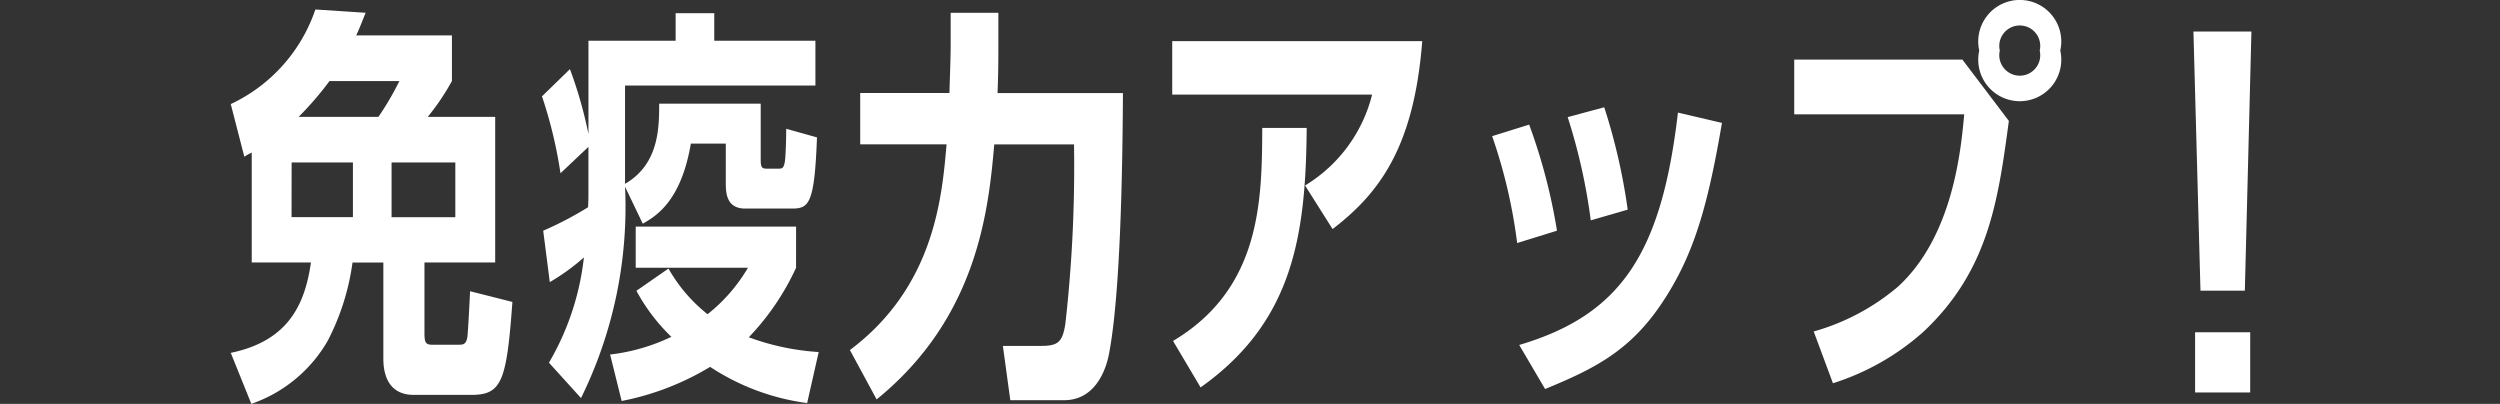 <svg xmlns="http://www.w3.org/2000/svg" xmlns:xlink="http://www.w3.org/1999/xlink" width="130" height="21" viewBox="0 0 130 21">
  <rect x="0" y="0" width="130" height="21" fill="#333333" stroke="none"/>
  <defs>
    <clipPath id="clip-path">
      <rect id="長方形_102" data-name="長方形 102" width="105.075" height="21" fill="none"/>
    </clipPath>
  </defs>
  <g id="グループ_1439" data-name="グループ 1439" transform="translate(14129 -6592)">
    <rect id="長方形_997" data-name="長方形 997" width="130" height="21" transform="translate(-14129 6592)" fill="none"/>
    <g id="グループ_1431" data-name="グループ 1431" transform="translate(-14093 6592)">
      <g id="グループ_287" data-name="グループ 287" transform="translate(-24 0)" clip-path="url(#clip-path)">
        <path id="パス_710" data-name="パス 710" d="M11.5,1.762V4.136A12.386,12.386,0,0,1,10.243,6h3.507v7.57H10.072v3.656c0,.47.043.621.385.621h1.411c.214,0,.363-.021.429-.363.042-.214.127-2.011.148-2.418l2.2.557c-.3,4.147-.556,4.833-2.139,4.833H9.517c-1.412,0-1.583-1.219-1.583-1.881v-5H6.33A12.45,12.45,0,0,1,5.048,17.63a7.34,7.34,0,0,1-3.979,3.292L0,18.271c2.973-.62,3.849-2.48,4.17-4.7H1.09V7.857a2.67,2.67,0,0,0-.385.215L0,5.334A8.417,8.417,0,0,0,4.4.415L7.014.586c-.192.47-.3.77-.492,1.176Zm-8.34,9.452H6.352V8.37H3.165ZM7.677,6a15.068,15.068,0,0,0,1.09-1.861H5.132A16.855,16.855,0,0,1,3.529,6Zm.685,5.217h3.315V8.37H8.362Z" transform="translate(0 0.078)" fill="#fff"/>
        <path id="パス_711" data-name="パス 711" d="M25,8.19c0,.406.064.47.3.47h.62c.192,0,.278,0,.342-.406.043-.363.064-1.261.064-1.667l1.6.449c-.127,3.422-.406,3.7-1.283,3.7H24.19c-1.006,0-1.006-.876-1.006-1.368V7.357H21.367c-.514,3.036-1.84,3.784-2.5,4.167L17.945,9.6a22.483,22.483,0,0,1-2.289,10.991l-1.667-1.84a13.831,13.831,0,0,0,1.817-5.474,11.018,11.018,0,0,1-1.774,1.284l-.342-2.673a18.3,18.3,0,0,0,2.331-1.219c.021-.278.021-.705.021-.878V7.527L14.588,8.9a23.213,23.213,0,0,0-.962-4L15.08,3.486a22.366,22.366,0,0,1,.963,3.379V2.01h4.533V.577h2.009V2.01h5.26v2.33h-9.9v5.11C19.72,8.425,19.72,6.5,19.72,5.281H25Zm1.838,5.625a13.139,13.139,0,0,1-2.458,3.614,12.8,12.8,0,0,0,3.635.768l-.6,2.653a12,12,0,0,1-5.046-1.882,14.036,14.036,0,0,1-4.6,1.774l-.6-2.416a10.049,10.049,0,0,0,3.185-.92,9.732,9.732,0,0,1-1.817-2.394l1.667-1.156a8.134,8.134,0,0,0,2.032,2.374,8.631,8.631,0,0,0,2.1-2.416H18.5V11.676h8.34Z" transform="translate(2.557 0.109)" fill="#fff"/>
        <path id="パス_712" data-name="パス 712" d="M32.348.559h2.48v1.8c0,1.24-.021,1.8-.043,2.374h6.521c-.021,3.955-.127,10.477-.727,13.578-.086.448-.534,2.394-2.33,2.394h-2.8l-.386-2.823h1.988c.876,0,1.113-.192,1.261-1.154a72.711,72.711,0,0,0,.45-9.323H34.614c-.3,3.486-.9,9.024-6.116,13.259l-1.39-2.567C31.513,14.8,31.9,10.118,32.134,7.4H27.644V4.73h4.639c.021-.684.065-1.882.065-2.461Z" transform="translate(5.087 0.105)" fill="#fff"/>
        <path id="パス_713" data-name="パス 713" d="M48.128,9.307a7.7,7.7,0,0,0,3.486-4.724H41.221V1.8h13c-.428,5.561-2.266,7.935-4.662,9.773Zm-6.865,8.084c4.6-2.738,4.619-7.356,4.64-11.077h2.31c-.043,5.645-.727,10.093-5.517,13.493Z" transform="translate(7.735 0.338)" fill="#fff"/>
        <path id="パス_714" data-name="パス 714" d="M56.529,11.756a27.208,27.208,0,0,0-1.3-5.558l1.924-.6A29.443,29.443,0,0,1,58.6,11.114Zm.107,5.3c5.281-1.561,7.4-4.748,8.254-12.083l2.289.536C66.43,9.9,65.7,12.42,64.056,14.878c-1.669,2.5-3.529,3.422-6.074,4.469Zm3.721-6.48a30.231,30.231,0,0,0-1.2-5.367l1.9-.513a31.057,31.057,0,0,1,1.22,5.324Z" transform="translate(10.363 0.882)" fill="#fff"/>
        <path id="パス_715" data-name="パス 715" d="M77.2,3.1l2.416,3.188c-.556,4.127-1.048,7.783-4.448,10.969a12.888,12.888,0,0,1-4.7,2.672l-1-2.692a11.68,11.68,0,0,0,4.384-2.331c2.866-2.631,3.272-7.121,3.443-8.961H68.455V3.1Zm5.089-.47a2.159,2.159,0,1,1-4.213,0,2.159,2.159,0,1,1,4.213,0m-3.144,0a1.065,1.065,0,1,0,2.075,0,1.065,1.065,0,1,0-2.075,0" transform="translate(12.845 0)" fill="#fff"/>
        <path id="パス_716" data-name="パス 716" d="M88.949,1.379l-.342,13.477H86.3L85.934,1.379ZM88.885,20.15H86.02V17.02h2.866Z" transform="translate(16.125 0.259)" fill="#fff"/>
      </g>
    </g>
  </g>
</svg>
